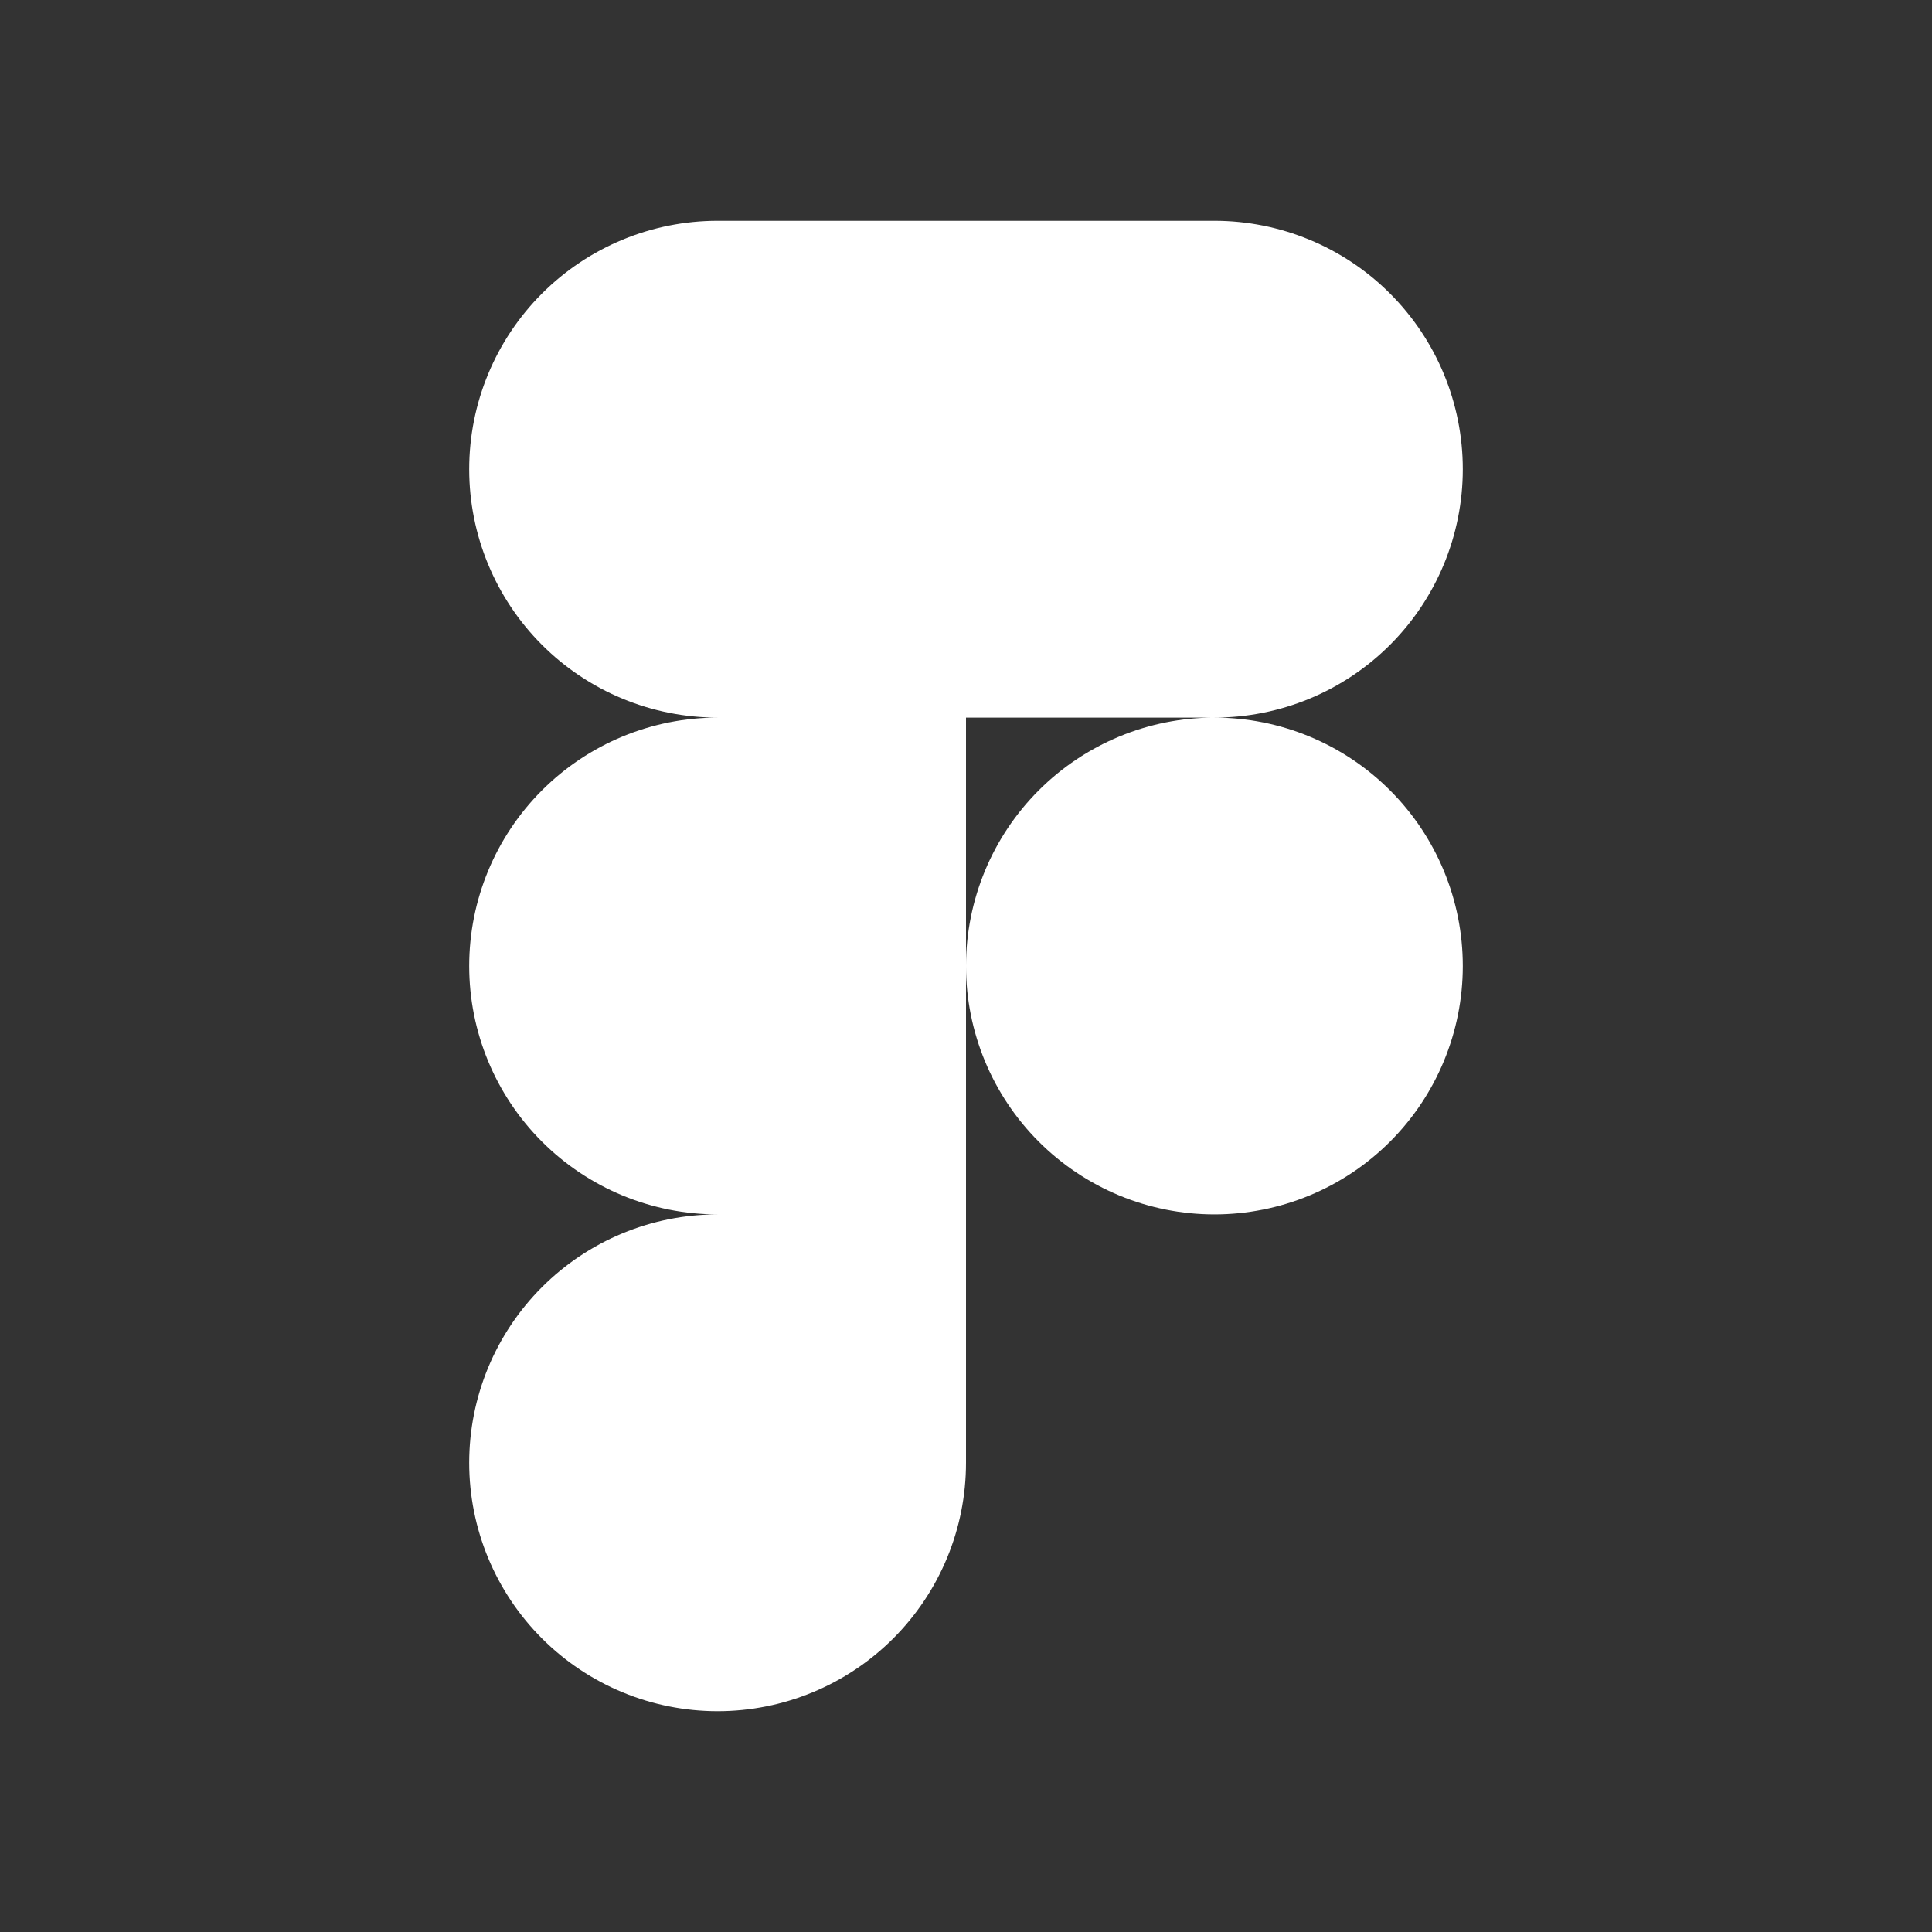 <svg width="70" height="70" viewBox="0 0 70 70" fill="none" xmlns="http://www.w3.org/2000/svg">
<rect x="0" y="0" width="70" height="70" fill="#333333" stroke="none"/>
<path d="M35 35C35 32.613 35.948 30.324 37.636 28.636C39.324 26.948 41.613 26 44 26C46.387 26 48.676 26.948 50.364 28.636C52.052 30.324 53 32.613 53 35C53 37.387 52.052 39.676 50.364 41.364C48.676 43.052 46.387 44 44 44C41.613 44 39.324 43.052 37.636 41.364C35.948 39.676 35 37.387 35 35ZM17 53C17 50.613 17.948 48.324 19.636 46.636C21.324 44.948 23.613 44 26 44H35V53C35 55.387 34.052 57.676 32.364 59.364C30.676 61.052 28.387 62 26 62C23.613 62 21.324 61.052 19.636 59.364C17.948 57.676 17 55.387 17 53ZM35 8V26H44C46.387 26 48.676 25.052 50.364 23.364C52.052 21.676 53 19.387 53 17C53 14.613 52.052 12.324 50.364 10.636C48.676 8.948 46.387 8 44 8H35ZM17 17C17 19.387 17.948 21.676 19.636 23.364C21.324 25.052 23.613 26 26 26H35V8H26C23.613 8 21.324 8.948 19.636 10.636C17.948 12.324 17 14.613 17 17ZM17 35C17 37.387 17.948 39.676 19.636 41.364C21.324 43.052 23.613 44 26 44H35V26H26C23.613 26 21.324 26.948 19.636 28.636C17.948 30.324 17 32.613 17 35Z" fill="white"/>
</svg>
